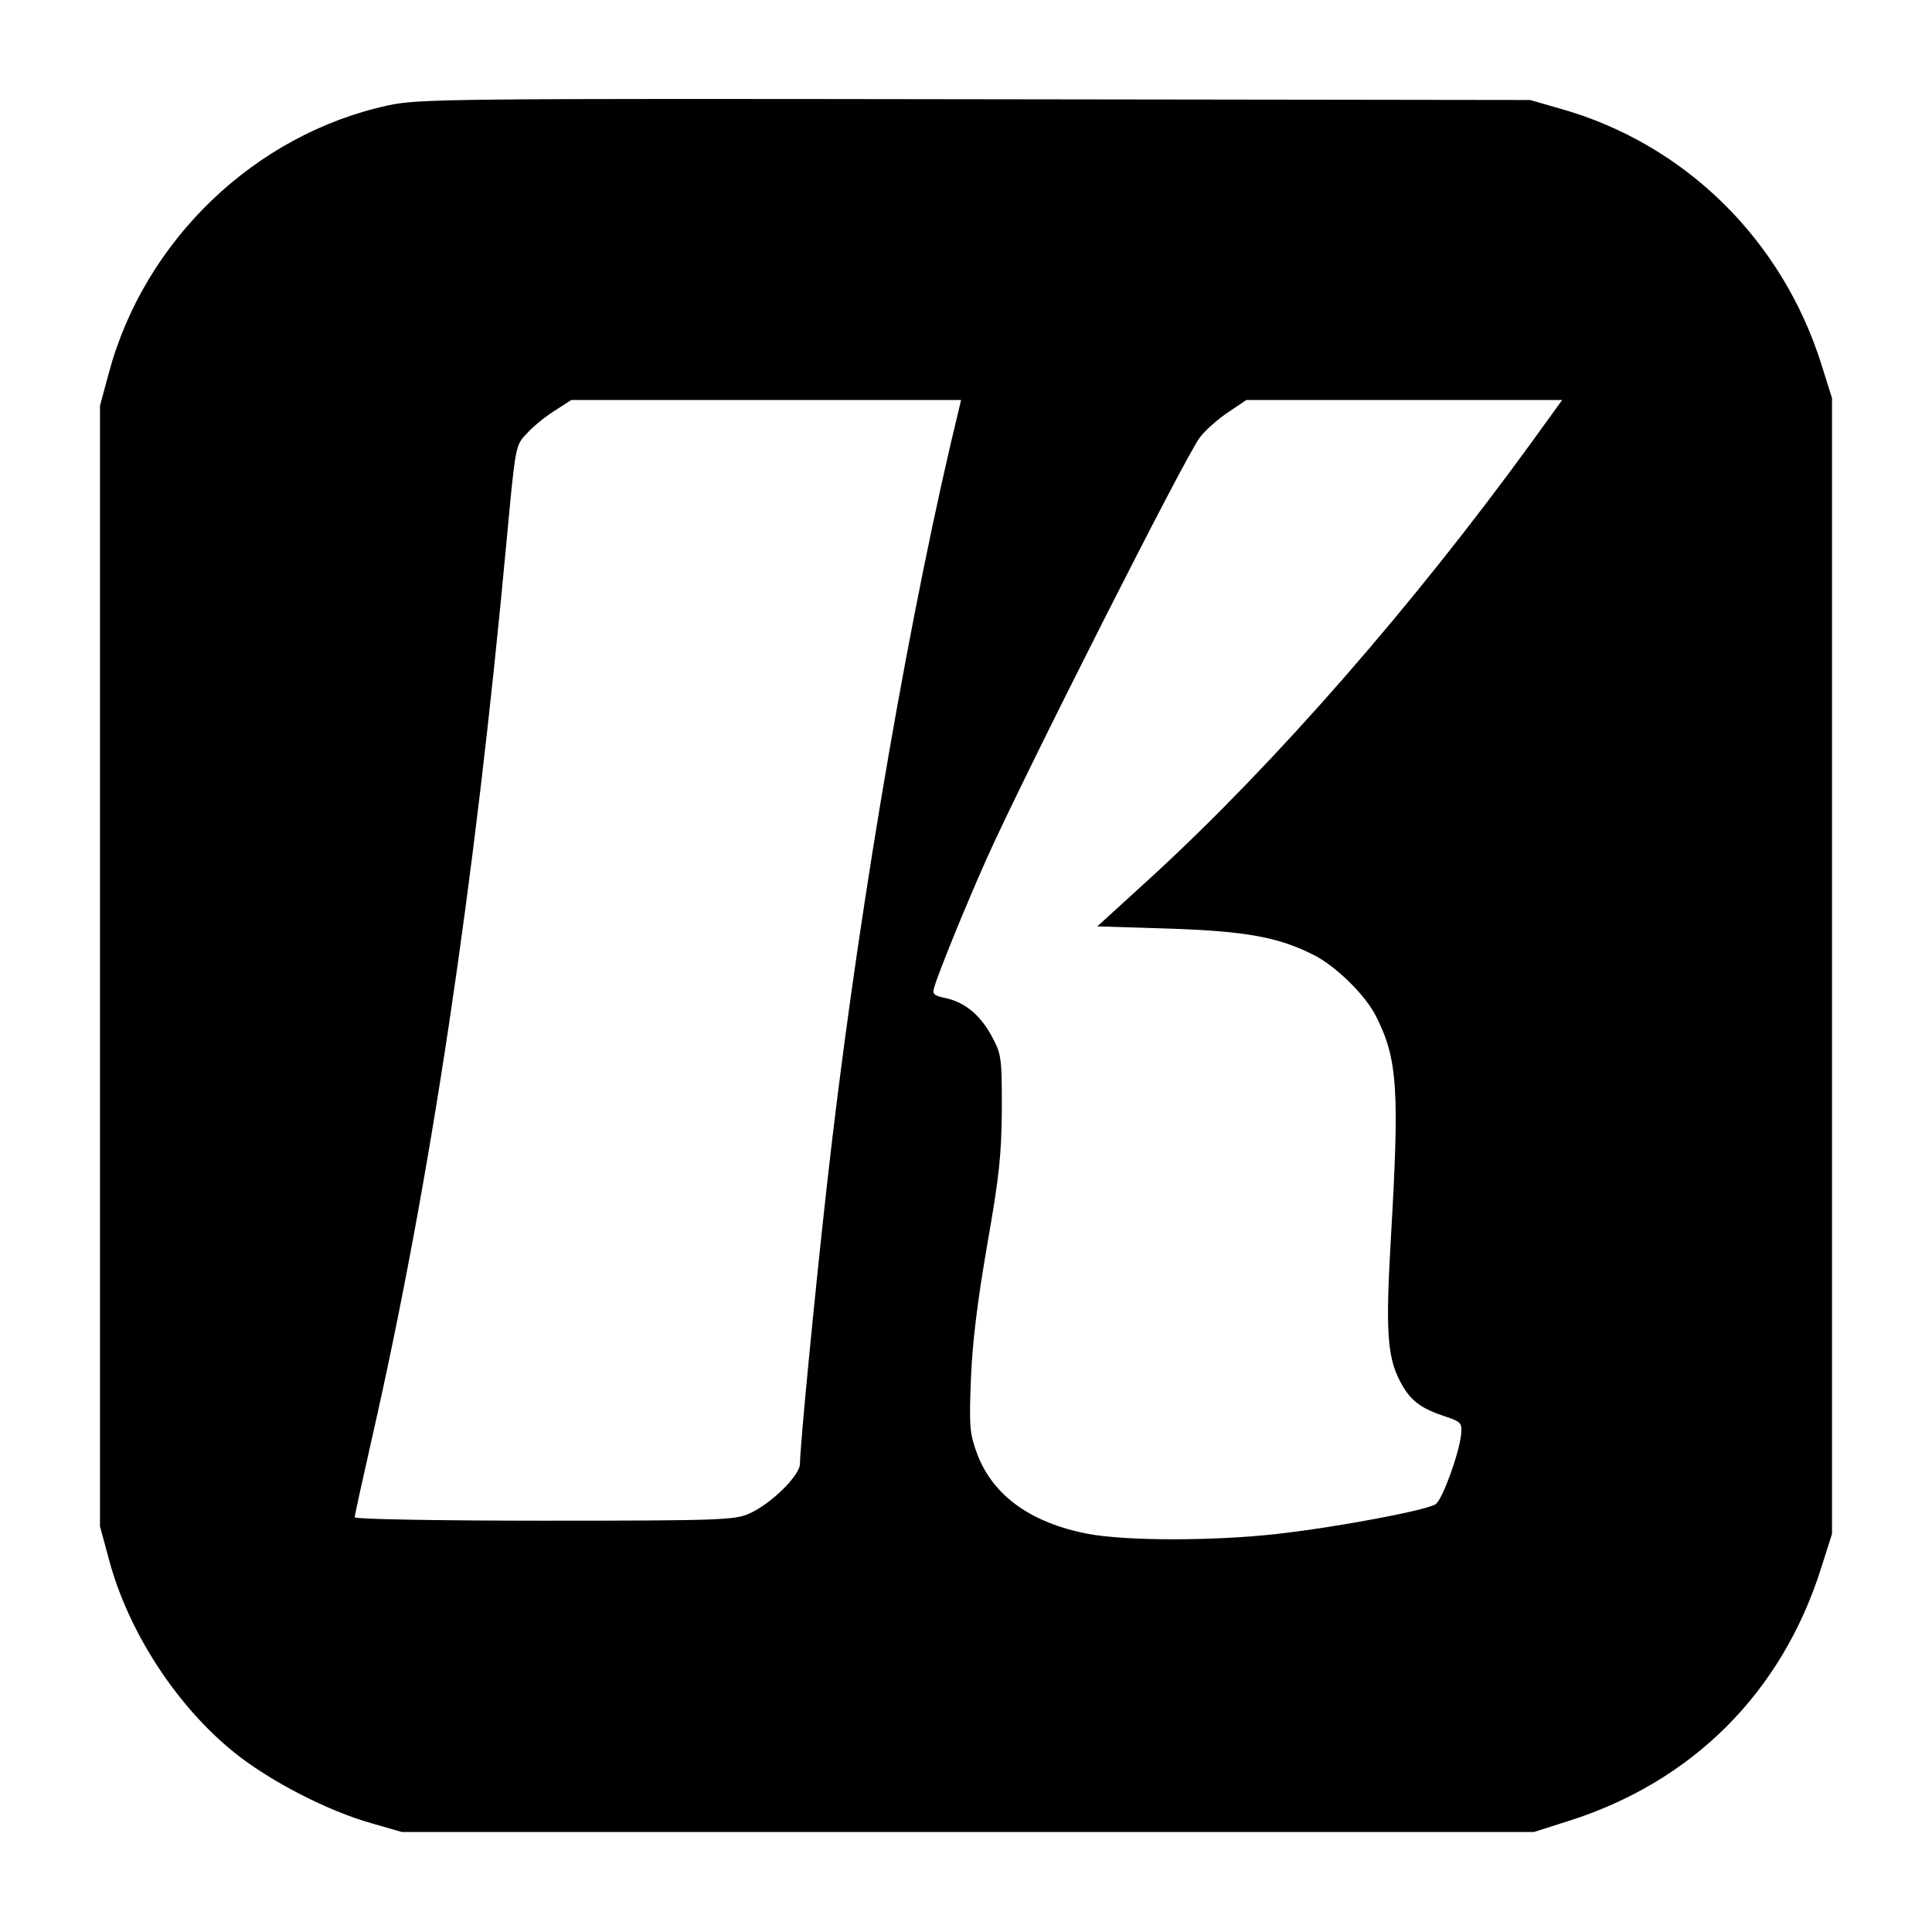 <?xml version="1.0" standalone="no"?>
<!DOCTYPE svg PUBLIC "-//W3C//DTD SVG 20010904//EN"
 "http://www.w3.org/TR/2001/REC-SVG-20010904/DTD/svg10.dtd">
<svg version="1.0" xmlns="http://www.w3.org/2000/svg"
 width="512pt" height="512pt" viewBox="0 0 512 512"
 preserveAspectRatio="xMidYMid meet">
<g transform="translate(0,512) scale(0.1,-0.1)"
fill="#000000" stroke="none">
<path d="M1030 4841 c-354 -76 -648 -358 -742 -711 l-23 -85 0 -1485 0 -1485
23 -85 c51 -194 181 -393 335 -516 94 -75 245 -153 362 -186 l80 -23 1500 0
1500 0 88 28 c332 104 570 342 674 674 l28 88 0 1505 0 1505 -28 89 c-104 331
-362 585 -692 678 l-80 23 -1470 2 c-1387 2 -1475 1 -1555 -16z m1488 -903
c-128 -552 -255 -1314 -327 -1963 -31 -276 -71 -689 -71 -734 0 -31 -76 -106
-134 -132 -38 -17 -74 -19 -543 -19 -280 0 -503 4 -503 9 0 5 20 96 44 202
156 683 274 1471 359 2391 23 247 23 248 53 279 16 18 49 45 73 60 l45 29 516
0 517 0 -29 -122z m1541 10 c-316 -435 -679 -850 -1003 -1148 l-148 -135 194
-6 c203 -7 287 -23 380 -70 59 -30 136 -106 164 -161 58 -114 63 -195 40 -589
-14 -240 -10 -313 23 -377 26 -51 52 -72 113 -93 51 -17 53 -19 50 -51 -5 -49
-49 -171 -67 -184 -22 -16 -260 -61 -420 -79 -168 -19 -400 -19 -501 0 -152
29 -252 101 -294 211 -20 54 -22 71 -17 199 4 98 17 204 43 355 32 182 38 238
39 360 0 142 -1 146 -29 198 -31 55 -72 88 -125 98 -26 6 -31 10 -25 28 12 41
82 213 139 341 96 215 532 1077 565 1116 16 21 51 51 77 68 l46 31 419 0 418
0 -81 -112z"/>
</g>
</svg>
